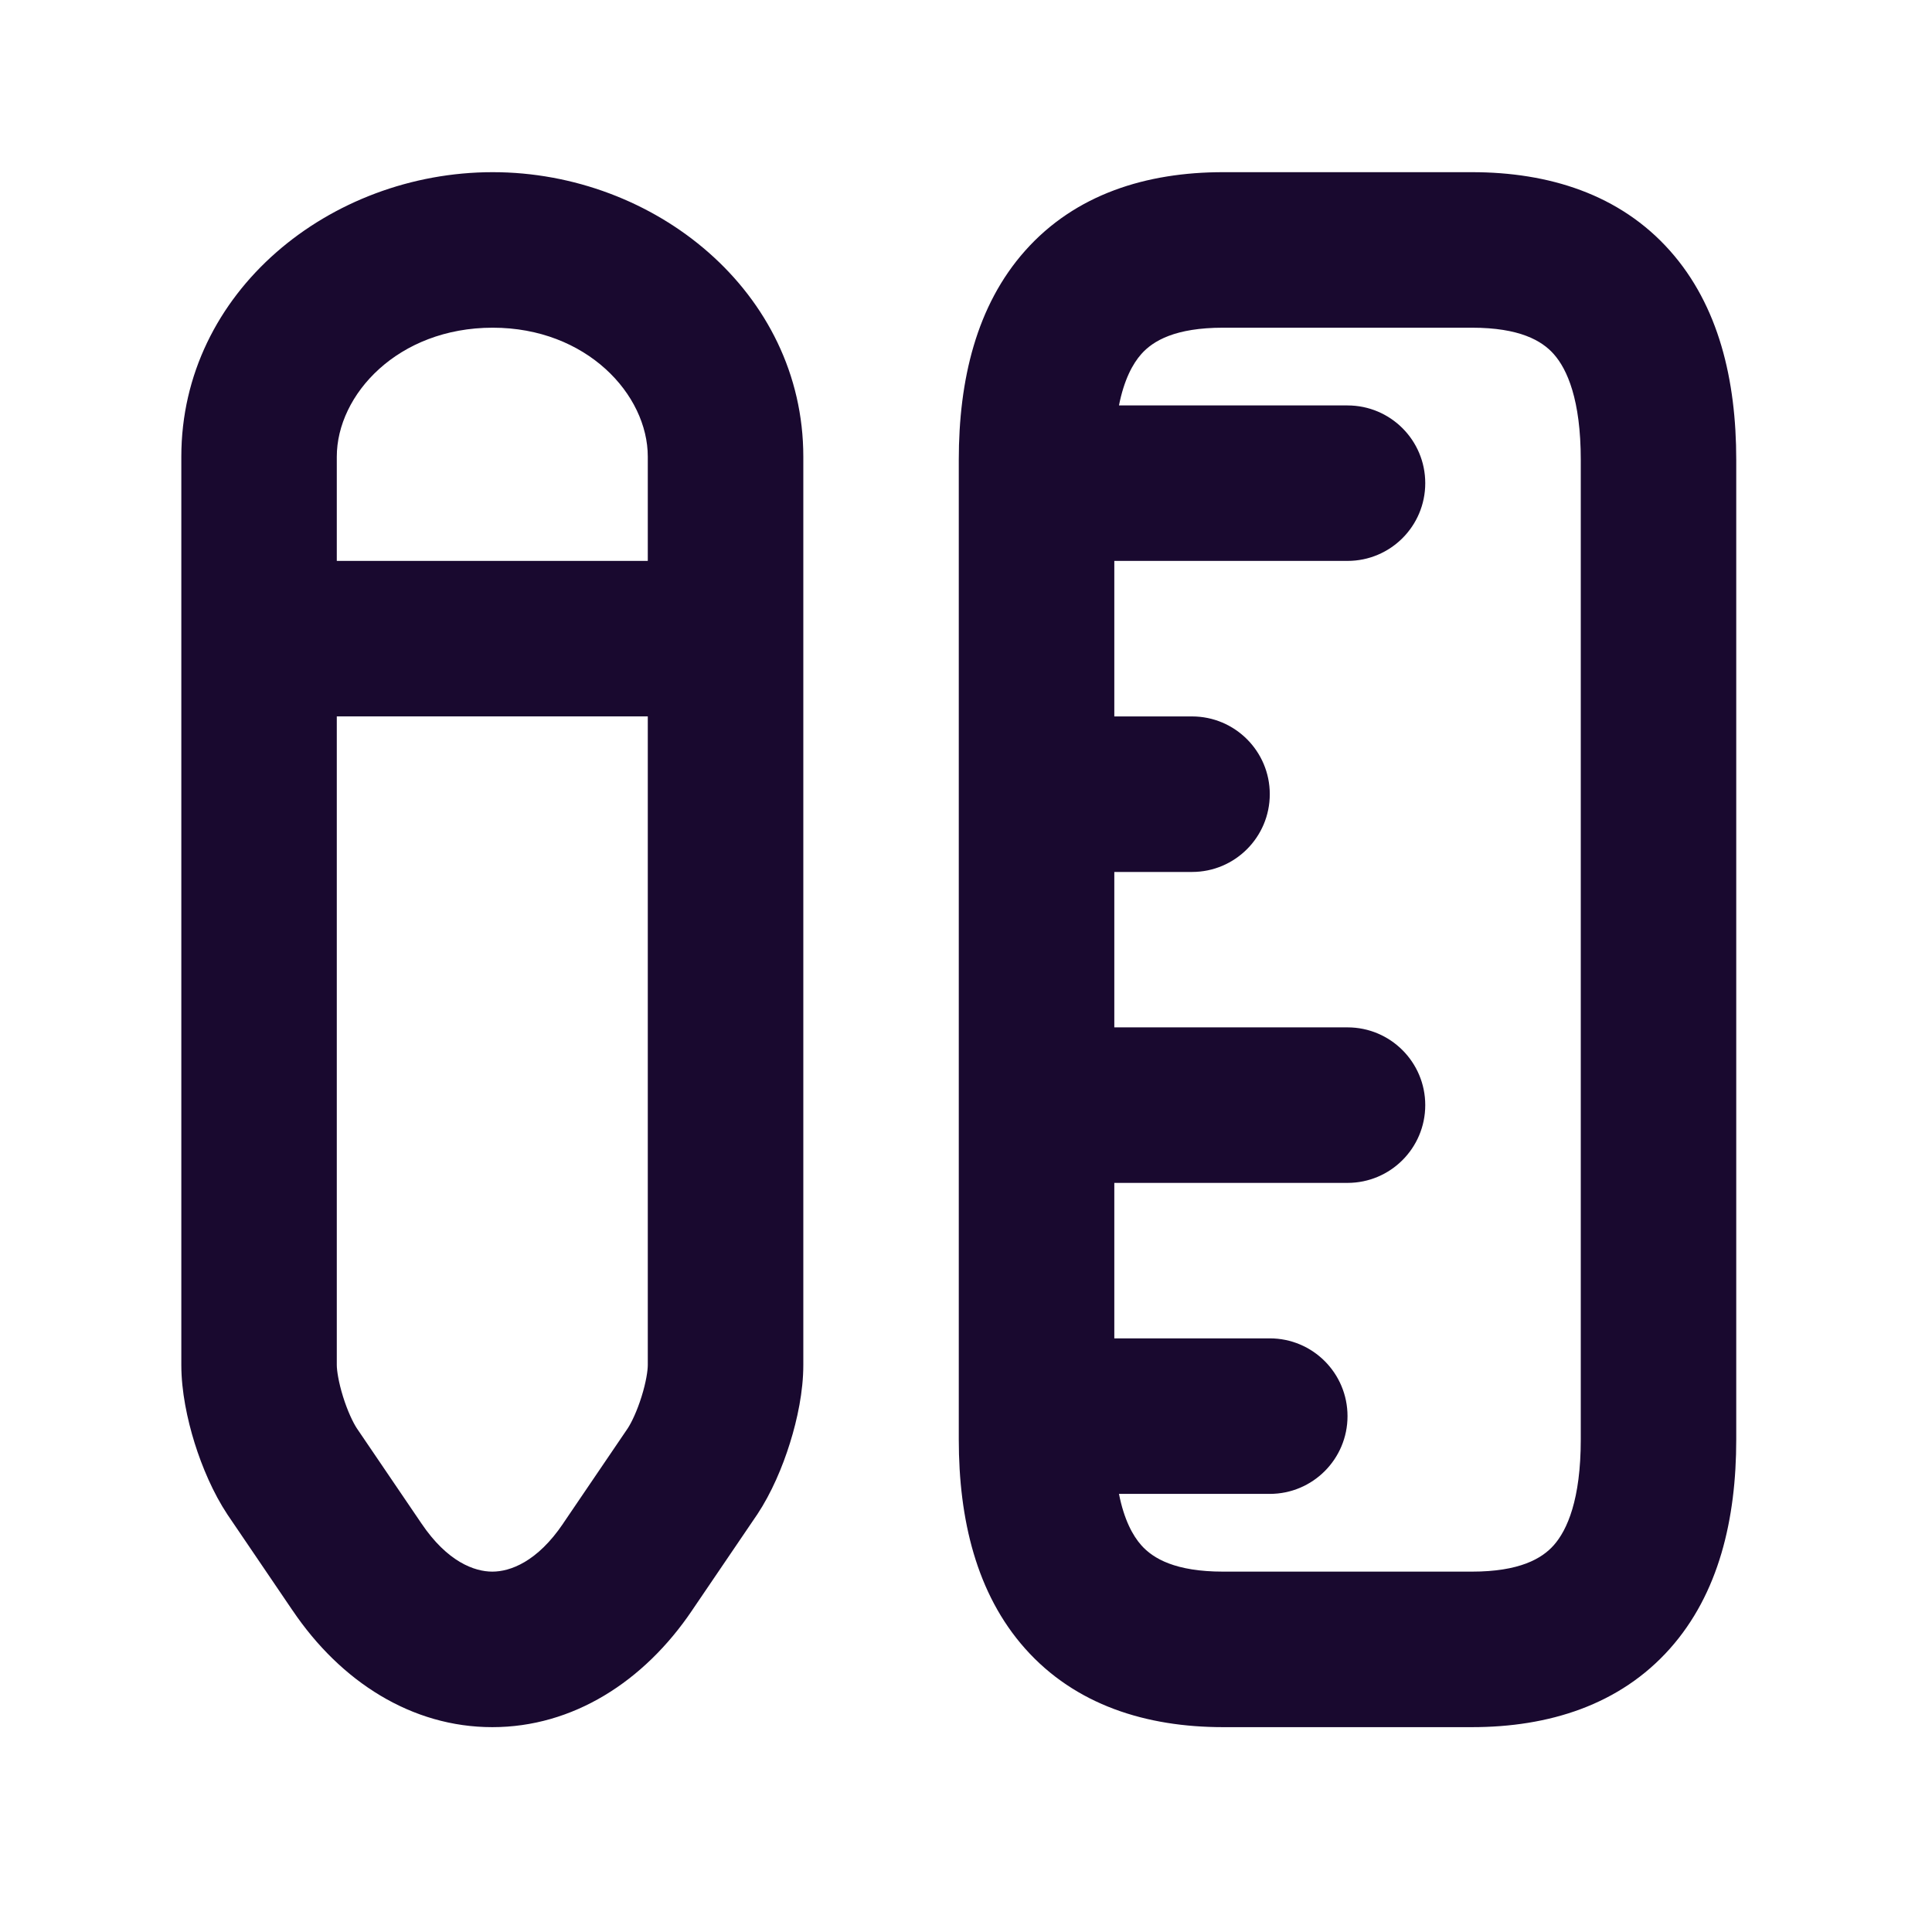 <svg width="34" height="34" viewBox="0 0 34 34" fill="none" xmlns="http://www.w3.org/2000/svg">
<path fill-rule="evenodd" clip-rule="evenodd" d="M3.191 8.037C3.191 5.132 5.811 3.03 8.671 3.03C11.519 3.03 14.137 5.135 14.137 8.037V24.022C14.137 24.484 14.033 24.977 13.902 25.395C13.771 25.816 13.577 26.274 13.325 26.654L13.317 26.665L12.18 28.339L12.179 28.341C11.331 29.597 10.079 30.395 8.664 30.395C7.248 30.395 5.997 29.597 5.149 28.341L5.147 28.339L4.003 26.654C3.751 26.274 3.557 25.816 3.425 25.395C3.295 24.977 3.191 24.484 3.191 24.022V11.239V8.037ZM5.927 12.607V24.022C5.927 24.114 5.956 24.318 6.037 24.579C6.116 24.832 6.212 25.032 6.279 25.135L7.416 26.809C7.874 27.488 8.351 27.658 8.664 27.658C8.977 27.658 9.454 27.488 9.912 26.809L9.914 26.805L11.048 25.135C11.115 25.032 11.211 24.832 11.29 24.579C11.372 24.319 11.4 24.114 11.4 24.022V12.607H5.927ZM11.4 9.871H5.927V8.037C5.927 6.946 7.002 5.767 8.671 5.767C10.323 5.767 11.4 6.943 11.4 8.037V9.871ZM18.04 4.413C18.925 3.417 20.175 3.03 21.525 3.03H25.903C27.253 3.03 28.504 3.417 29.389 4.413C30.247 5.378 30.555 6.687 30.555 8.093V25.332C30.555 26.737 30.247 28.047 29.389 29.012C28.504 30.007 27.253 30.395 25.903 30.395H21.525C20.175 30.395 18.925 30.007 18.04 29.012C17.182 28.047 16.873 26.737 16.873 25.332V24.922V19.448V13.976V8.503V8.093C16.873 6.687 17.182 5.378 18.04 4.413ZM19.61 15.345H20.978C21.733 15.345 22.346 14.732 22.346 13.976C22.346 13.221 21.733 12.608 20.978 12.608H19.61V9.871H23.714C24.47 9.871 25.082 9.259 25.082 8.503C25.082 7.747 24.47 7.135 23.714 7.135H19.692C19.782 6.681 19.934 6.401 20.085 6.231C20.294 5.995 20.686 5.767 21.525 5.767H25.903C26.742 5.767 27.134 5.995 27.343 6.231C27.58 6.497 27.819 7.035 27.819 8.093V25.332C27.819 26.39 27.58 26.927 27.343 27.194C27.134 27.429 26.742 27.658 25.903 27.658H21.525C20.686 27.658 20.294 27.429 20.085 27.194C19.934 27.024 19.782 26.744 19.692 26.29H22.346C23.102 26.29 23.714 25.677 23.714 24.922C23.714 24.166 23.102 23.553 22.346 23.553H19.61V20.817H23.714C24.47 20.817 25.082 20.204 25.082 19.448C25.082 18.693 24.47 18.08 23.714 18.08H19.61V15.345Z" fill="#19092F"/>
</svg>
